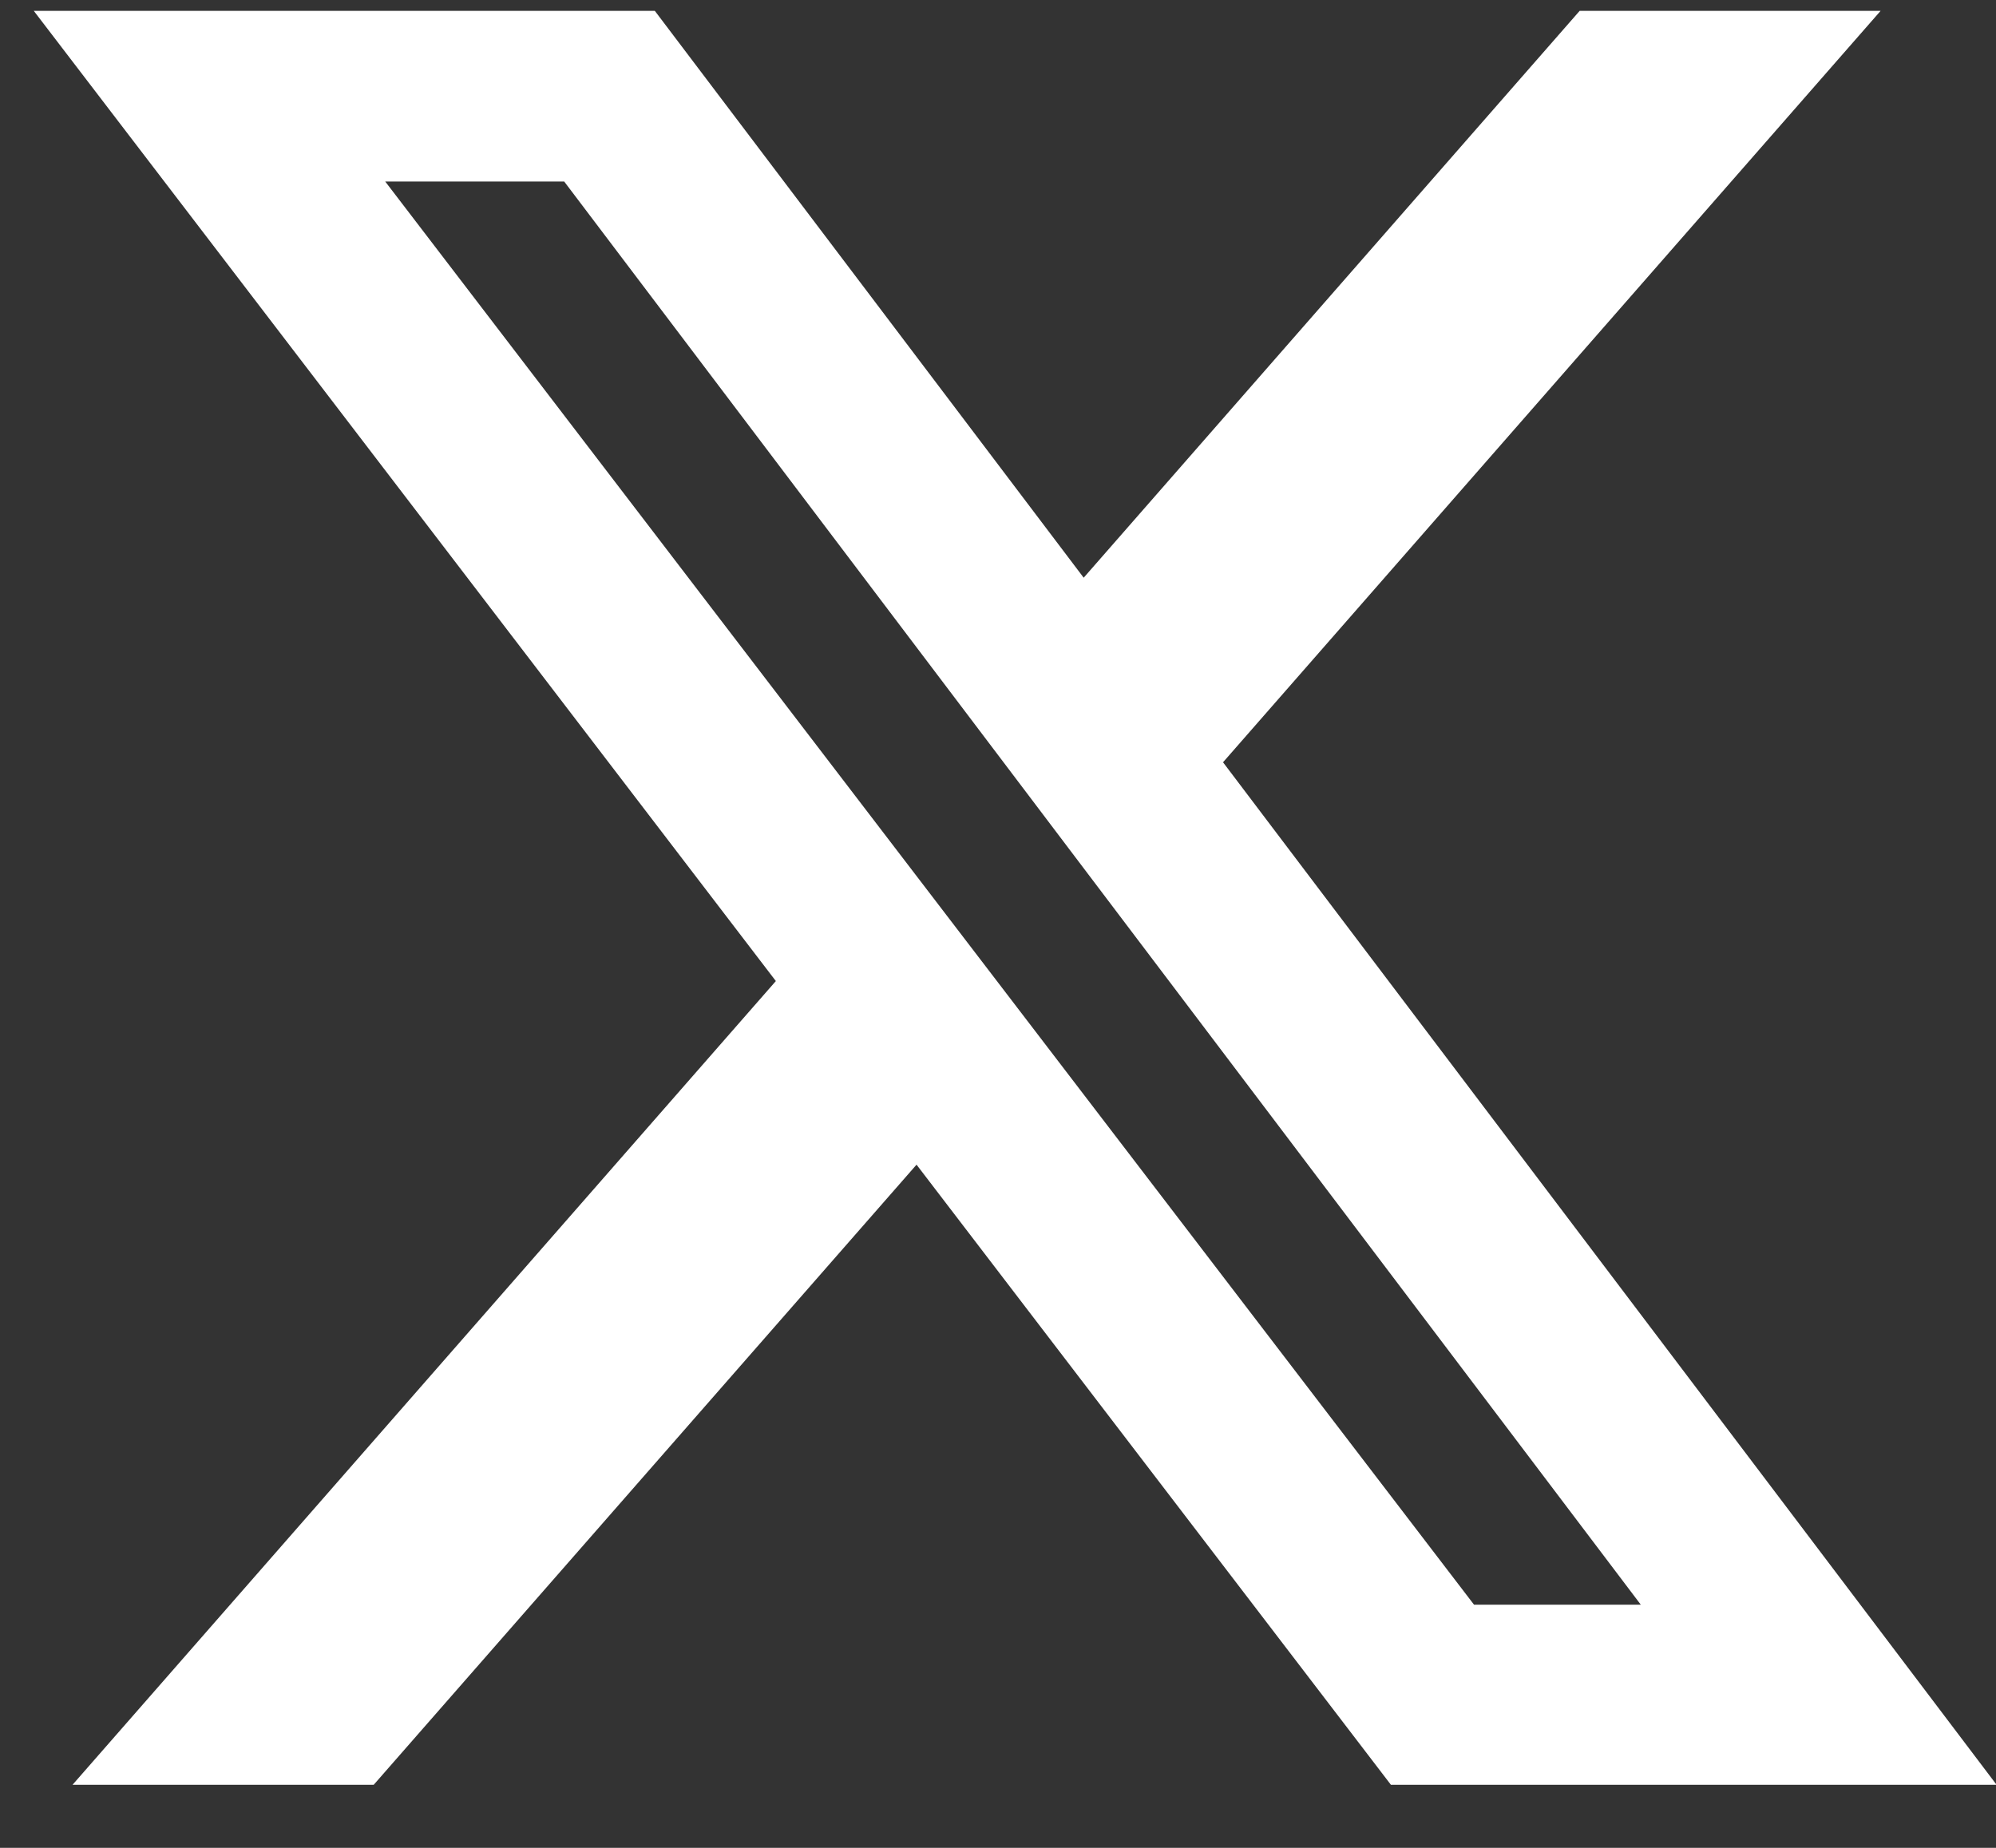 <svg width="27" height="25" viewBox="0 0 27 25" fill="none" xmlns="http://www.w3.org/2000/svg">
<rect x="0" y="0" width="27" height="25" fill="#333333" stroke="none"/>
<path d="M21.368 0.147H25.439L16.544 10.313L27.008 24.147H18.815L12.398 15.757L5.055 24.147H0.981L10.495 13.273L0.457 0.147H8.858L14.659 7.816L21.368 0.147ZM19.939 21.71H22.195L7.632 2.456H5.211L19.939 21.71Z" fill="white"/>
</svg>
